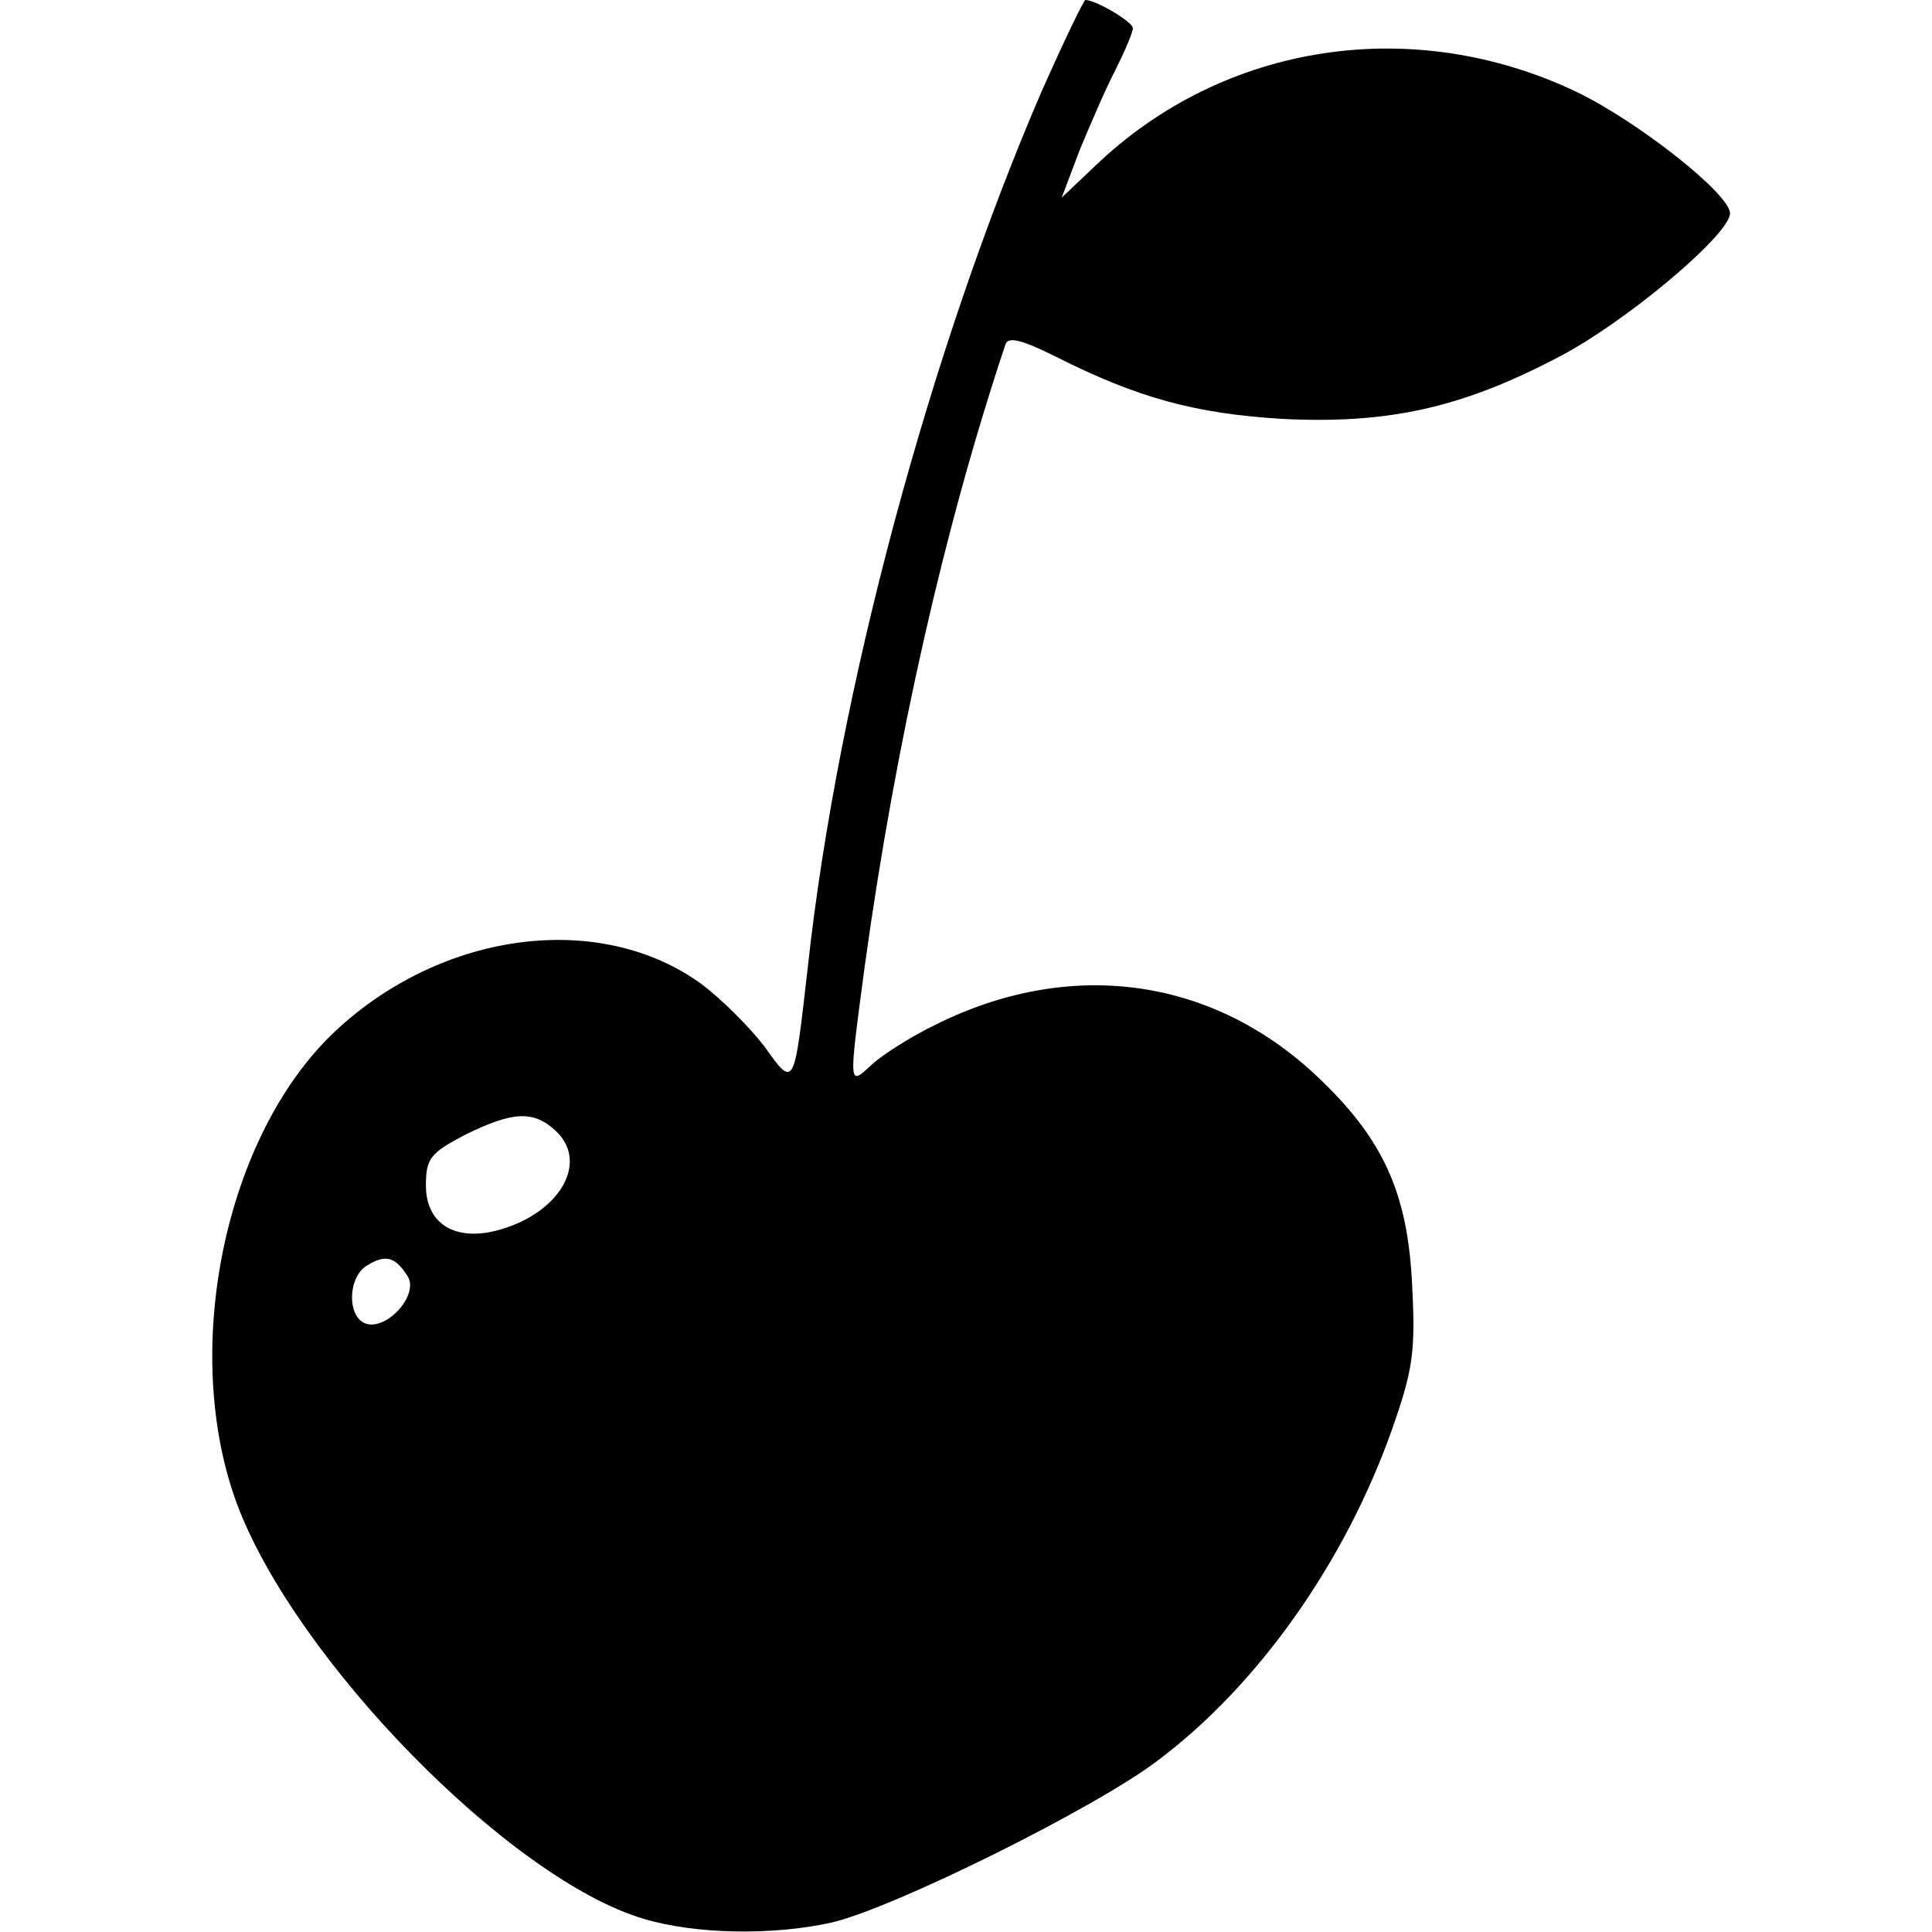 <?xml version="1.0" standalone="no"?>
<!DOCTYPE svg PUBLIC "-//W3C//DTD SVG 20010904//EN"
 "http://www.w3.org/TR/2001/REC-SVG-20010904/DTD/svg10.dtd">
<svg version="1.0" xmlns="http://www.w3.org/2000/svg"
 width="220pt" height="220pt" viewBox="0 0 220 220"
 preserveAspectRatio="xMidYMid meet">
<g transform="translate(0,220) scale(0.1,-0.1)"
fill="#000000" stroke="none">
<path d="M1187 2098 c-128 -296 -233 -687 -267 -998 -16 -140 -15 -140 -50
-91 -17 22 -49 54 -72 71 -115 83 -294 60 -416 -54 -126 -118 -177 -364 -112
-539 67 -178 311 -427 463 -472 60 -18 149 -19 215 -4 71 17 299 130 370 184
115 86 214 227 267 377 24 68 27 89 23 165 -5 105 -33 167 -110 239 -120 112
-281 133 -433 57 -27 -13 -60 -34 -72 -45 -27 -25 -27 -28 -8 114 35 253 91
500 160 706 3 9 19 5 57 -14 93 -47 159 -65 258 -71 119 -6 203 12 312 69 77
39 198 141 198 165 0 22 -104 104 -174 138 -186 89 -402 57 -549 -84 l-38 -36
20 53 c12 29 30 71 41 92 11 22 20 43 20 48 0 7 -42 32 -54 32 -2 0 -24 -46
-49 -102z m-555 -1185 c39 -35 7 -93 -62 -113 -51 -15 -85 6 -85 50 0 31 5 37
45 58 53 26 77 28 102 5z m-168 -166 c14 -21 -24 -63 -48 -54 -21 8 -20 53 2
66 21 13 32 10 46 -12z"/>
</g>
</svg>
